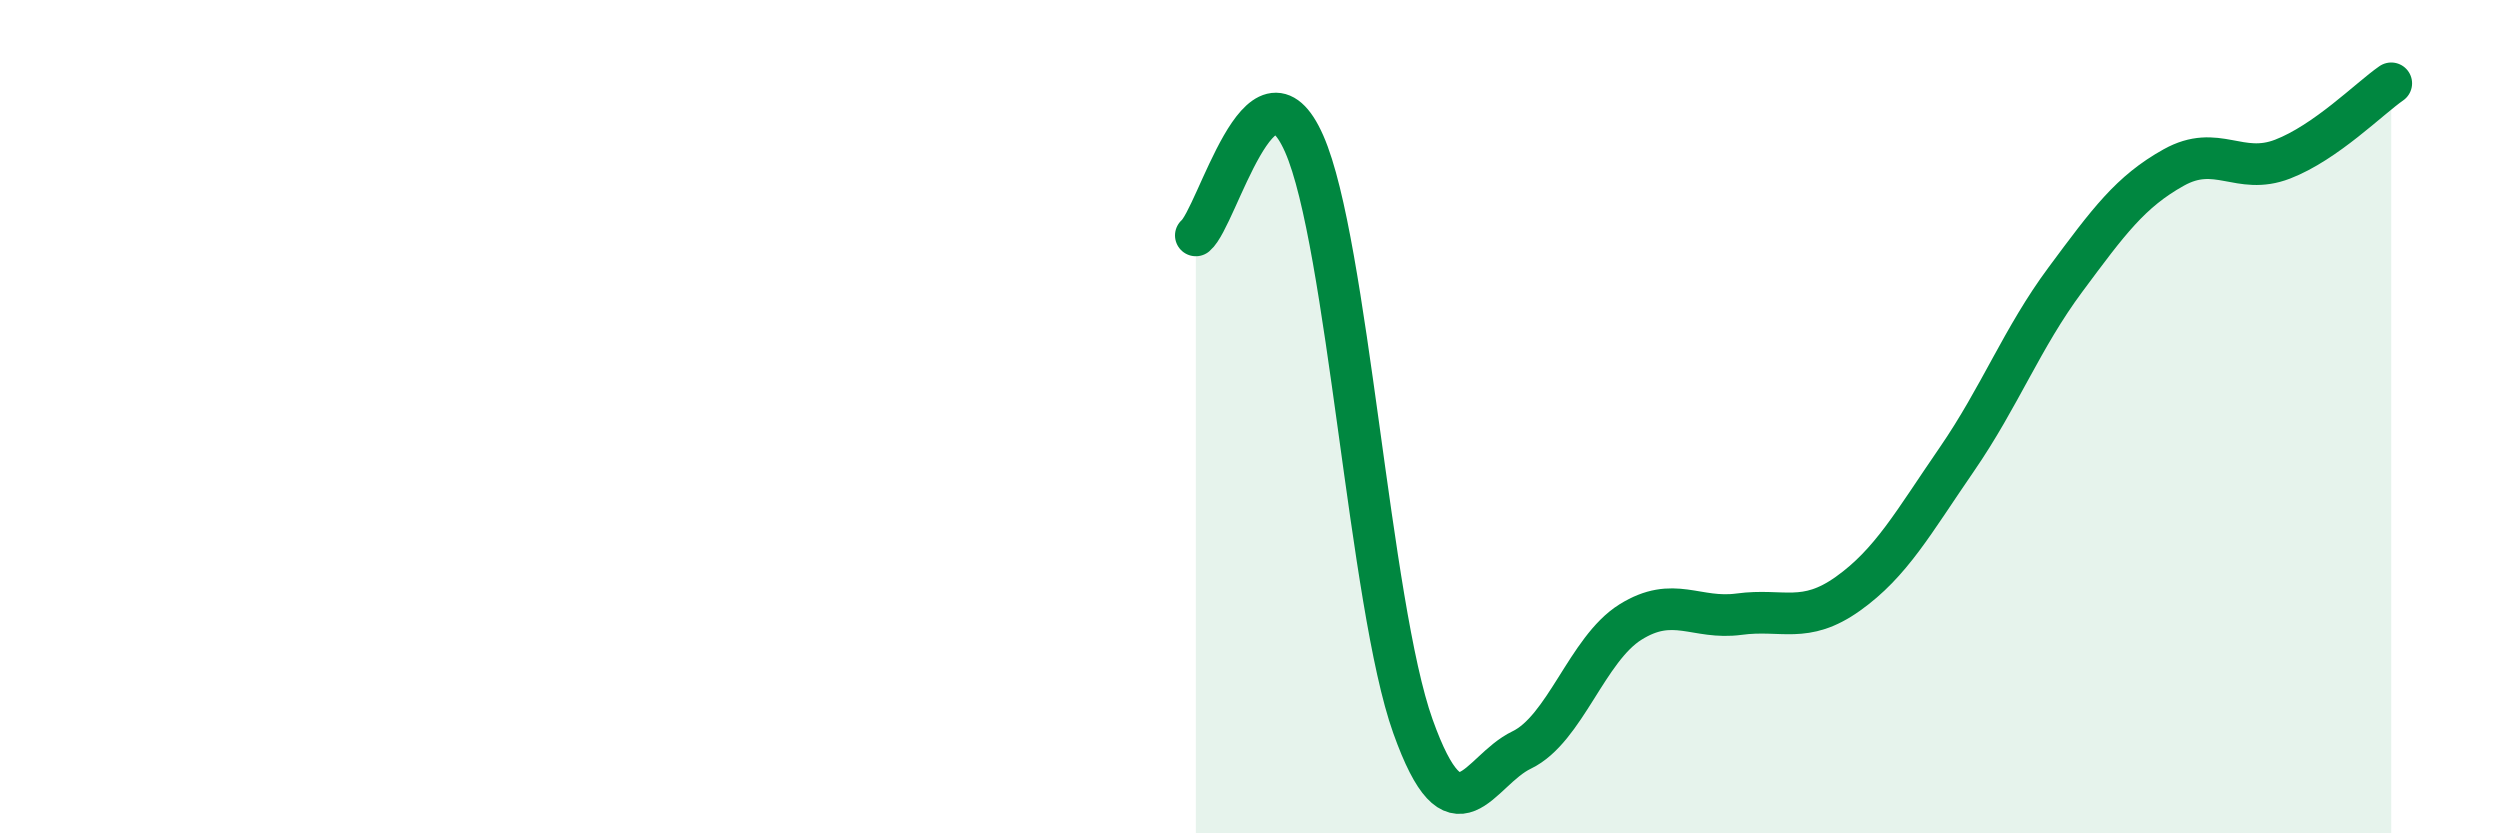 
    <svg width="60" height="20" viewBox="0 0 60 20" xmlns="http://www.w3.org/2000/svg">
      <path
        d="M 28.7,5.65 C 29.22,5.21 30.26,1.09 31.3,3.45 C 32.34,5.81 32.87,14.52 33.91,17.43 C 34.95,20.34 35.48,18.5 36.52,18 C 37.56,17.5 38.09,15.58 39.13,14.93 C 40.17,14.28 40.7,14.88 41.74,14.74 C 42.78,14.6 43.31,14.99 44.35,14.25 C 45.39,13.51 45.92,12.54 46.96,11.03 C 48,9.52 48.53,8.11 49.57,6.71 C 50.61,5.31 51.13,4.6 52.17,4.02 C 53.21,3.44 53.74,4.22 54.78,3.82 C 55.82,3.42 56.87,2.36 57.39,2L57.39 20L28.7 20Z"
        fill="#008740"
        opacity="0.1"
        stroke-linecap="round"
        stroke-linejoin="round"
      />
      <path
        d="M 28.7,5.65 C 29.22,5.21 30.26,1.09 31.3,3.45 C 32.34,5.81 32.87,14.52 33.91,17.43 C 34.95,20.34 35.48,18.5 36.52,18 C 37.56,17.5 38.09,15.58 39.13,14.93 C 40.17,14.28 40.7,14.88 41.74,14.74 C 42.78,14.6 43.31,14.99 44.35,14.25 C 45.39,13.51 45.92,12.54 46.96,11.03 C 48,9.52 48.53,8.11 49.57,6.71 C 50.61,5.31 51.13,4.6 52.17,4.02 C 53.21,3.44 53.74,4.22 54.78,3.82 C 55.82,3.42 56.87,2.36 57.39,2"
        stroke="#008740"
        stroke-width="1"
        fill="none"
        stroke-linecap="round"
        stroke-linejoin="round"
      />
    </svg>
  